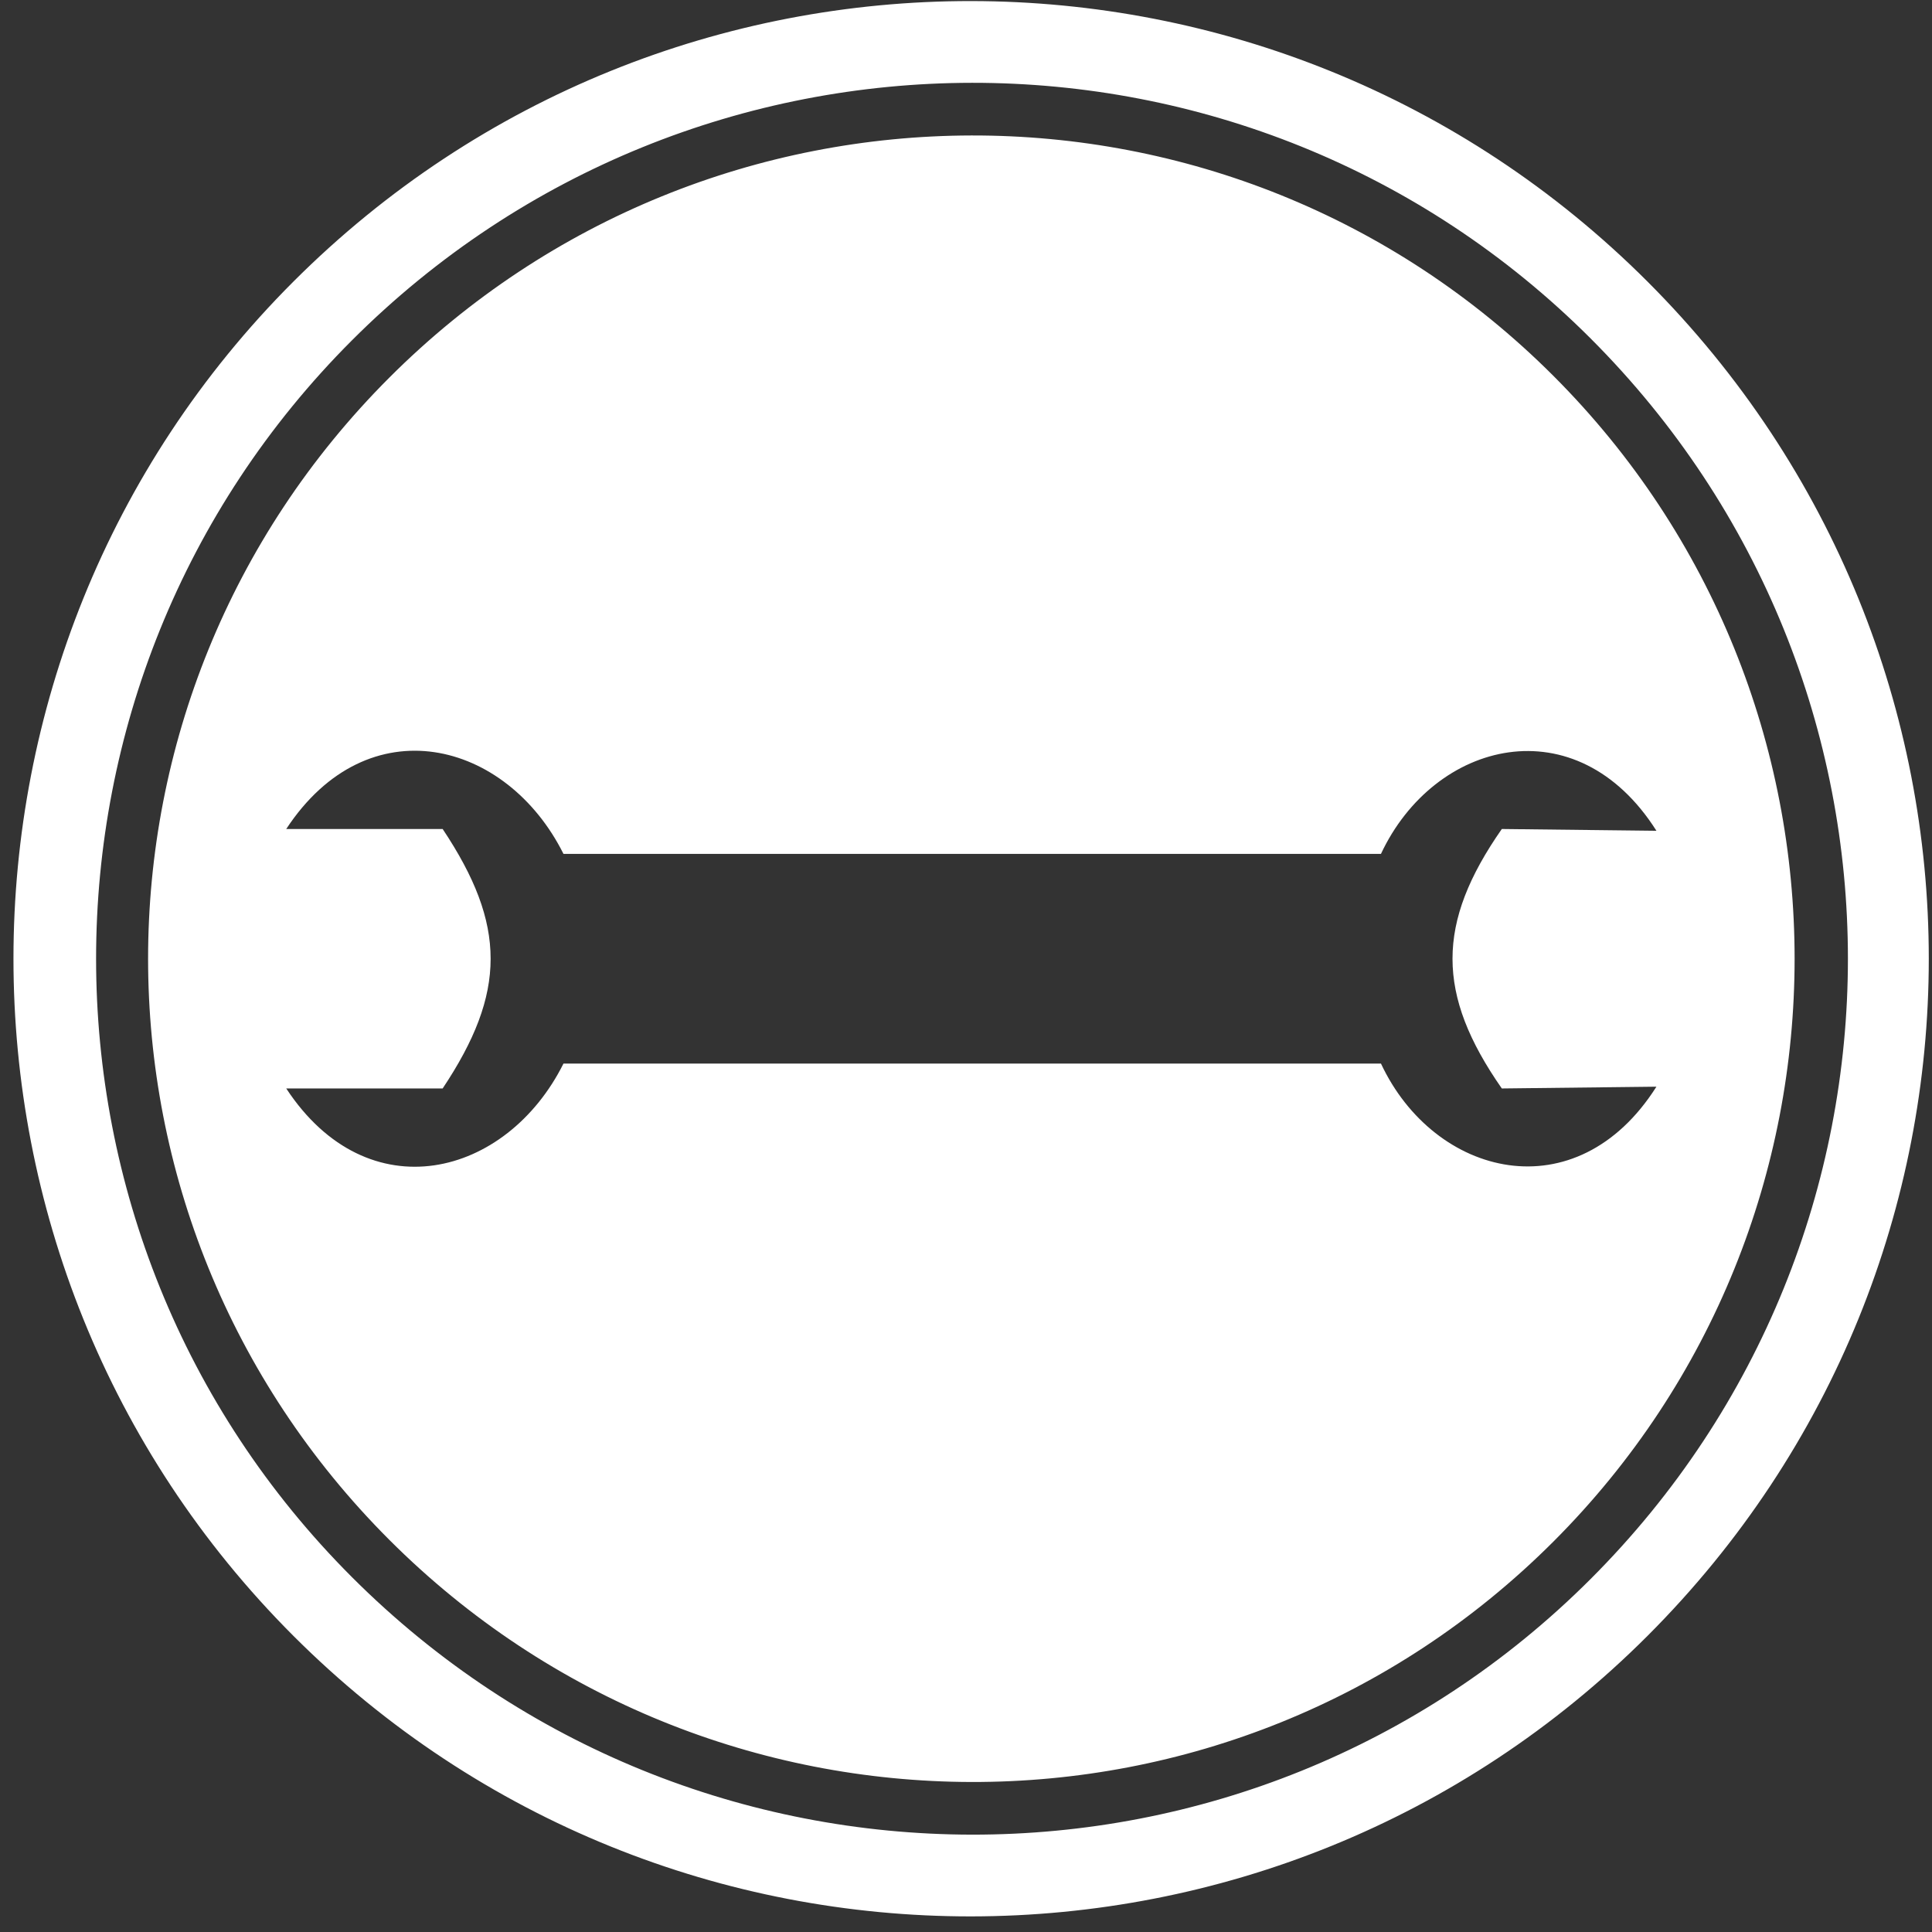 <?xml version="1.0" encoding="UTF-8"?>
<svg width="80px" height="80px" viewBox="0 0 80 80" version="1.1" xmlns="http://www.w3.org/2000/svg" xmlns:xlink="http://www.w3.org/1999/xlink">
    <rect x="0" y="0" width="80" height="80" fill="#333333" stroke="none"/>
    <title>Shape</title>
    <g id="Page-1" stroke="none" stroke-width="1" fill="none" fill-rule="evenodd">
        <g id="3.2.1_Resume-&amp;-Cover-Letter-Writing" transform="translate(-608, -1951)" fill="#FFFFFF">
            <g id="Group-47" transform="translate(501, 1420)">
                <g id="Group-38" transform="translate(8, 440)">
                    <path d="M139.184,91.049 C161.143,91.049 178.835,108.845 178.835,130.699 C178.835,152.658 161.143,170.35 139.184,170.35 C117.33,170.35 99.534,152.658 99.534,130.699 C99.534,108.845 117.33,91.049 139.184,91.049 Z M139.184,94.483 C159.27,94.483 175.504,110.718 175.504,130.699 C175.504,150.785 159.27,167.019 139.184,167.019 C119.203,167.019 102.968,150.785 102.968,130.699 C102.968,110.718 119.203,94.483 139.184,94.483 Z M139.184,96.669 C158.021,96.669 173.319,111.863 173.319,130.699 C173.319,149.536 158.021,164.834 139.184,164.834 C120.348,164.834 105.154,149.536 105.154,130.699 C105.154,111.863 120.348,96.669 139.184,96.669 Z M130.338,115.713 L154.274,139.649 C159.166,137.88 164.369,141.002 163.016,147.038 L158.541,142.459 C153.858,143.292 151.777,145.373 150.944,150.056 L155.523,154.531 C149.487,155.884 146.365,150.681 148.134,145.789 L124.198,121.853 C119.203,123.519 114.104,120.501 115.352,114.465 L119.931,119.044 C124.615,118.107 126.592,116.13 127.529,111.447 L122.949,106.867 C128.985,105.619 132.003,110.718 130.338,115.713 Z" id="Shape" transform="translate(139.184, 130.699) rotate(-45) translate(-139.184, -130.699) "></path>
                </g>
            </g>
        </g>
    </g>
</svg>